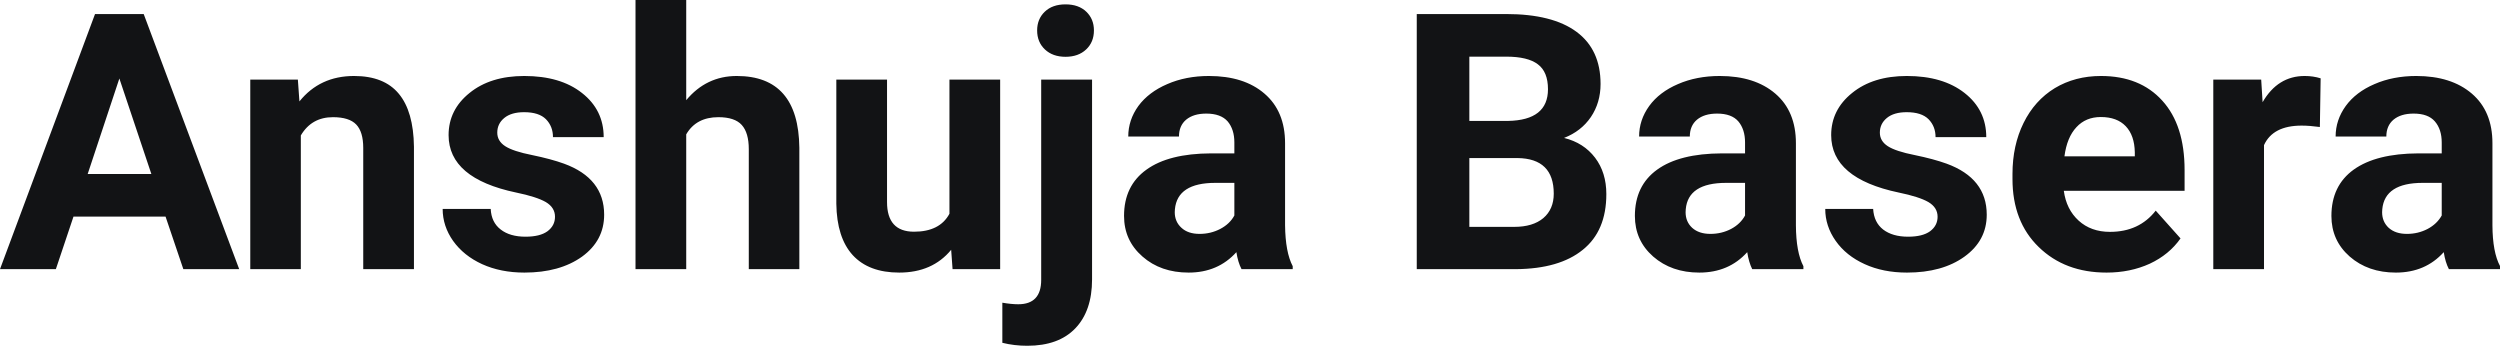 <?xml version="1.0" encoding="UTF-8" standalone="yes"?>
<svg xmlns="http://www.w3.org/2000/svg" width="100%" height="100%" viewBox="0 0 160.225 22.158" fill="#121315">
  <path d="M11.75 17.25L10.61 13.88L4.71 13.88L3.58 17.25L0 17.25L6.09 0.90L9.21 0.90L15.33 17.25L11.75 17.25ZM7.65 5.03L5.62 11.15L9.70 11.15L7.65 5.03ZM16.04 5.10L19.09 5.10L19.19 6.50Q20.50 4.87 22.69 4.87L22.69 4.87Q24.62 4.87 25.56 6.01Q26.50 7.14 26.53 9.40L26.53 9.40L26.53 17.25L23.28 17.25L23.28 9.48Q23.28 8.45 22.83 7.98Q22.38 7.51 21.34 7.51L21.34 7.51Q19.97 7.51 19.28 8.68L19.28 8.68L19.28 17.25L16.04 17.25L16.04 5.10ZM35.57 13.89L35.57 13.89Q35.57 13.30 34.98 12.95Q34.39 12.61 33.08 12.34L33.08 12.34Q28.75 11.43 28.75 8.66L28.75 8.66Q28.75 7.04 30.09 5.96Q31.43 4.87 33.60 4.87L33.60 4.87Q35.92 4.87 37.30 5.96Q38.69 7.05 38.69 8.79L38.69 8.79L35.44 8.79Q35.44 8.10 34.99 7.64Q34.54 7.19 33.59 7.19L33.59 7.19Q32.77 7.19 32.32 7.56Q31.87 7.93 31.87 8.50L31.87 8.50Q31.87 9.04 32.38 9.37Q32.89 9.70 34.11 9.94Q35.32 10.19 36.15 10.49L36.15 10.49Q38.72 11.43 38.72 13.76L38.72 13.76Q38.72 15.42 37.30 16.45Q35.87 17.47 33.61 17.47L33.61 17.47Q32.09 17.47 30.90 16.93Q29.72 16.39 29.04 15.44Q28.37 14.49 28.37 13.39L28.37 13.39L31.45 13.39Q31.49 14.25 32.09 14.71Q32.68 15.17 33.68 15.17L33.68 15.17Q34.61 15.17 35.09 14.82Q35.57 14.46 35.57 13.89ZM43.98 0L43.98 6.42Q45.27 4.87 47.22 4.87L47.22 4.87Q51.18 4.87 51.23 9.47L51.23 9.47L51.23 17.25L47.99 17.25L47.99 9.56Q47.99 8.51 47.54 8.01Q47.09 7.51 46.04 7.51L46.04 7.51Q44.62 7.51 43.98 8.61L43.98 8.61L43.98 17.25L40.73 17.25L40.73 0L43.98 0ZM61.05 17.25L60.96 16.01Q59.76 17.47 57.63 17.47L57.63 17.47Q55.68 17.47 54.65 16.35Q53.63 15.23 53.60 13.06L53.60 13.06L53.60 5.10L56.85 5.10L56.85 12.95Q56.85 14.85 58.58 14.85L58.58 14.85Q60.23 14.85 60.85 13.70L60.85 13.70L60.85 5.10L64.10 5.10L64.10 17.25L61.05 17.25ZM66.73 5.10L69.99 5.10L69.99 17.91Q69.99 19.92 68.92 21.04Q67.85 22.16 65.84 22.16L65.84 22.16Q65.00 22.16 64.24 21.97L64.24 21.97L64.24 19.40Q64.82 19.50 65.26 19.50L65.26 19.50Q66.73 19.50 66.73 17.94L66.73 17.94L66.73 5.10ZM66.47 1.95L66.47 1.95Q66.47 1.22 66.96 0.75Q67.45 0.28 68.29 0.28Q69.13 0.28 69.62 0.75Q70.11 1.22 70.11 1.95L70.11 1.95Q70.11 2.70 69.61 3.17Q69.11 3.64 68.29 3.64Q67.47 3.64 66.97 3.17Q66.47 2.70 66.47 1.95ZM82.85 17.25L79.57 17.25Q79.34 16.81 79.24 16.16L79.24 16.16Q78.06 17.47 76.18 17.47L76.18 17.47Q74.39 17.47 73.22 16.44Q72.04 15.41 72.04 13.84L72.04 13.84Q72.04 11.90 73.48 10.87Q74.91 9.84 77.61 9.83L77.61 9.83L79.11 9.83L79.11 9.13Q79.11 8.29 78.68 7.78Q78.24 7.28 77.31 7.28L77.31 7.28Q76.49 7.28 76.02 7.67Q75.56 8.06 75.56 8.75L75.56 8.75L72.31 8.75Q72.31 7.69 72.96 6.79Q73.62 5.90 74.81 5.39Q76.00 4.87 77.48 4.87L77.48 4.87Q79.73 4.87 81.04 6.00Q82.36 7.13 82.36 9.18L82.36 9.18L82.36 14.44Q82.38 16.17 82.85 17.06L82.85 17.06L82.85 17.25ZM76.88 14.99L76.88 14.99Q77.60 14.99 78.21 14.67Q78.82 14.35 79.11 13.81L79.11 13.81L79.11 11.72L77.89 11.72Q75.46 11.72 75.30 13.41L75.30 13.41L75.29 13.60Q75.29 14.21 75.72 14.60Q76.14 14.99 76.88 14.99ZM97.15 17.25L90.80 17.25L90.80 0.90L96.53 0.90Q99.50 0.90 101.04 2.04Q102.58 3.18 102.58 5.38L102.58 5.38Q102.58 6.58 101.96 7.50Q101.34 8.41 100.24 8.84L100.24 8.84Q101.50 9.15 102.23 10.11Q102.95 11.06 102.95 12.44L102.95 12.44Q102.95 14.80 101.44 16.01Q99.94 17.23 97.15 17.25L97.15 17.25ZM97.26 10.13L94.17 10.13L94.17 14.54L97.05 14.54Q98.24 14.54 98.91 13.98Q99.58 13.41 99.58 12.41L99.58 12.41Q99.58 10.16 97.26 10.13L97.26 10.13ZM94.17 3.63L94.17 7.75L96.66 7.75Q99.21 7.70 99.21 5.72L99.21 5.72Q99.21 4.60 98.56 4.12Q97.92 3.63 96.53 3.63L96.53 3.63L94.17 3.63ZM115.58 17.25L112.30 17.25Q112.08 16.81 111.98 16.16L111.98 16.16Q110.80 17.47 108.91 17.47L108.91 17.47Q107.13 17.47 105.95 16.44Q104.78 15.41 104.78 13.84L104.78 13.84Q104.78 11.90 106.21 10.87Q107.64 9.84 110.35 9.83L110.35 9.83L111.84 9.83L111.84 9.13Q111.84 8.29 111.41 7.78Q110.98 7.28 110.05 7.28L110.05 7.28Q109.23 7.28 108.76 7.67Q108.30 8.06 108.30 8.75L108.30 8.75L105.05 8.75Q105.05 7.69 105.70 6.79Q106.35 5.90 107.54 5.39Q108.73 4.87 110.22 4.87L110.22 4.87Q112.46 4.87 113.78 6.00Q115.10 7.13 115.10 9.18L115.10 9.18L115.10 14.44Q115.11 16.17 115.58 17.06L115.58 17.06L115.58 17.25ZM109.62 14.99L109.62 14.99Q110.34 14.99 110.95 14.67Q111.55 14.35 111.84 13.81L111.84 13.81L111.84 11.72L110.63 11.72Q108.19 11.72 108.04 13.41L108.04 13.41L108.03 13.60Q108.03 14.21 108.45 14.60Q108.88 14.99 109.62 14.99ZM124.18 13.89L124.18 13.89Q124.18 13.30 123.59 12.95Q123.00 12.61 121.69 12.34L121.69 12.34Q117.36 11.43 117.36 8.66L117.36 8.66Q117.36 7.04 118.70 5.96Q120.04 4.87 122.21 4.87L122.21 4.87Q124.52 4.87 125.91 5.96Q127.30 7.05 127.30 8.79L127.30 8.79L124.05 8.79Q124.05 8.10 123.60 7.64Q123.15 7.19 122.20 7.19L122.20 7.19Q121.38 7.19 120.93 7.56Q120.48 7.93 120.48 8.50L120.48 8.50Q120.48 9.04 120.99 9.37Q121.50 9.70 122.72 9.94Q123.93 10.19 124.76 10.49L124.76 10.49Q127.33 11.43 127.33 13.76L127.33 13.76Q127.33 15.42 125.90 16.45Q124.48 17.47 122.22 17.47L122.22 17.47Q120.69 17.47 119.51 16.93Q118.32 16.39 117.65 15.44Q116.98 14.49 116.98 13.39L116.98 13.39L120.05 13.39Q120.10 14.25 120.69 14.71Q121.29 15.17 122.29 15.17L122.29 15.17Q123.22 15.17 123.70 14.82Q124.18 14.46 124.18 13.89ZM135.01 17.47L135.01 17.47Q132.34 17.47 130.66 15.83Q128.98 14.20 128.98 11.47L128.98 11.47L128.98 11.15Q128.98 9.32 129.69 7.88Q130.40 6.44 131.69 5.65Q132.99 4.87 134.65 4.87L134.65 4.87Q137.15 4.87 138.58 6.45Q140.01 8.02 140.01 10.90L140.01 10.90L140.01 12.23L132.27 12.23Q132.43 13.42 133.22 14.14Q134.01 14.86 135.23 14.86L135.23 14.86Q137.10 14.86 138.16 13.50L138.16 13.50L139.75 15.28Q139.02 16.32 137.78 16.90Q136.53 17.47 135.01 17.47ZM134.64 7.50L134.64 7.50Q133.68 7.50 133.08 8.15Q132.47 8.80 132.31 10.02L132.31 10.02L136.82 10.02L136.82 9.76Q136.80 8.68 136.24 8.09Q135.68 7.50 134.64 7.50ZM148.73 5.02L148.68 8.14Q148.02 8.05 147.51 8.05L147.51 8.05Q145.67 8.05 145.10 9.30L145.10 9.30L145.10 17.25L141.85 17.25L141.85 5.10L144.92 5.10L145.01 6.55Q145.98 4.87 147.71 4.87L147.71 4.87Q148.25 4.87 148.73 5.02L148.73 5.02ZM160.23 17.25L156.95 17.25Q156.72 16.81 156.62 16.16L156.62 16.16Q155.44 17.47 153.55 17.47L153.55 17.47Q151.77 17.47 150.59 16.44Q149.42 15.41 149.42 13.84L149.42 13.84Q149.42 11.90 150.85 10.87Q152.29 9.84 154.99 9.83L154.99 9.83L156.49 9.83L156.49 9.13Q156.49 8.29 156.05 7.78Q155.62 7.28 154.69 7.28L154.69 7.28Q153.87 7.28 153.40 7.67Q152.94 8.06 152.94 8.75L152.94 8.75L149.69 8.75Q149.69 7.69 150.34 6.79Q150.99 5.90 152.18 5.39Q153.37 4.87 154.86 4.87L154.86 4.87Q157.10 4.87 158.42 6.00Q159.74 7.13 159.74 9.18L159.74 9.18L159.74 14.44Q159.75 16.17 160.23 17.06L160.23 17.06L160.23 17.25ZM154.26 14.99L154.26 14.99Q154.98 14.99 155.59 14.67Q156.19 14.35 156.49 13.81L156.49 13.81L156.49 11.72L155.27 11.72Q152.84 11.72 152.68 13.41L152.68 13.41L152.67 13.60Q152.67 14.21 153.09 14.60Q153.52 14.99 154.26 14.99Z" preserveAspectRatio="none"/>
</svg>